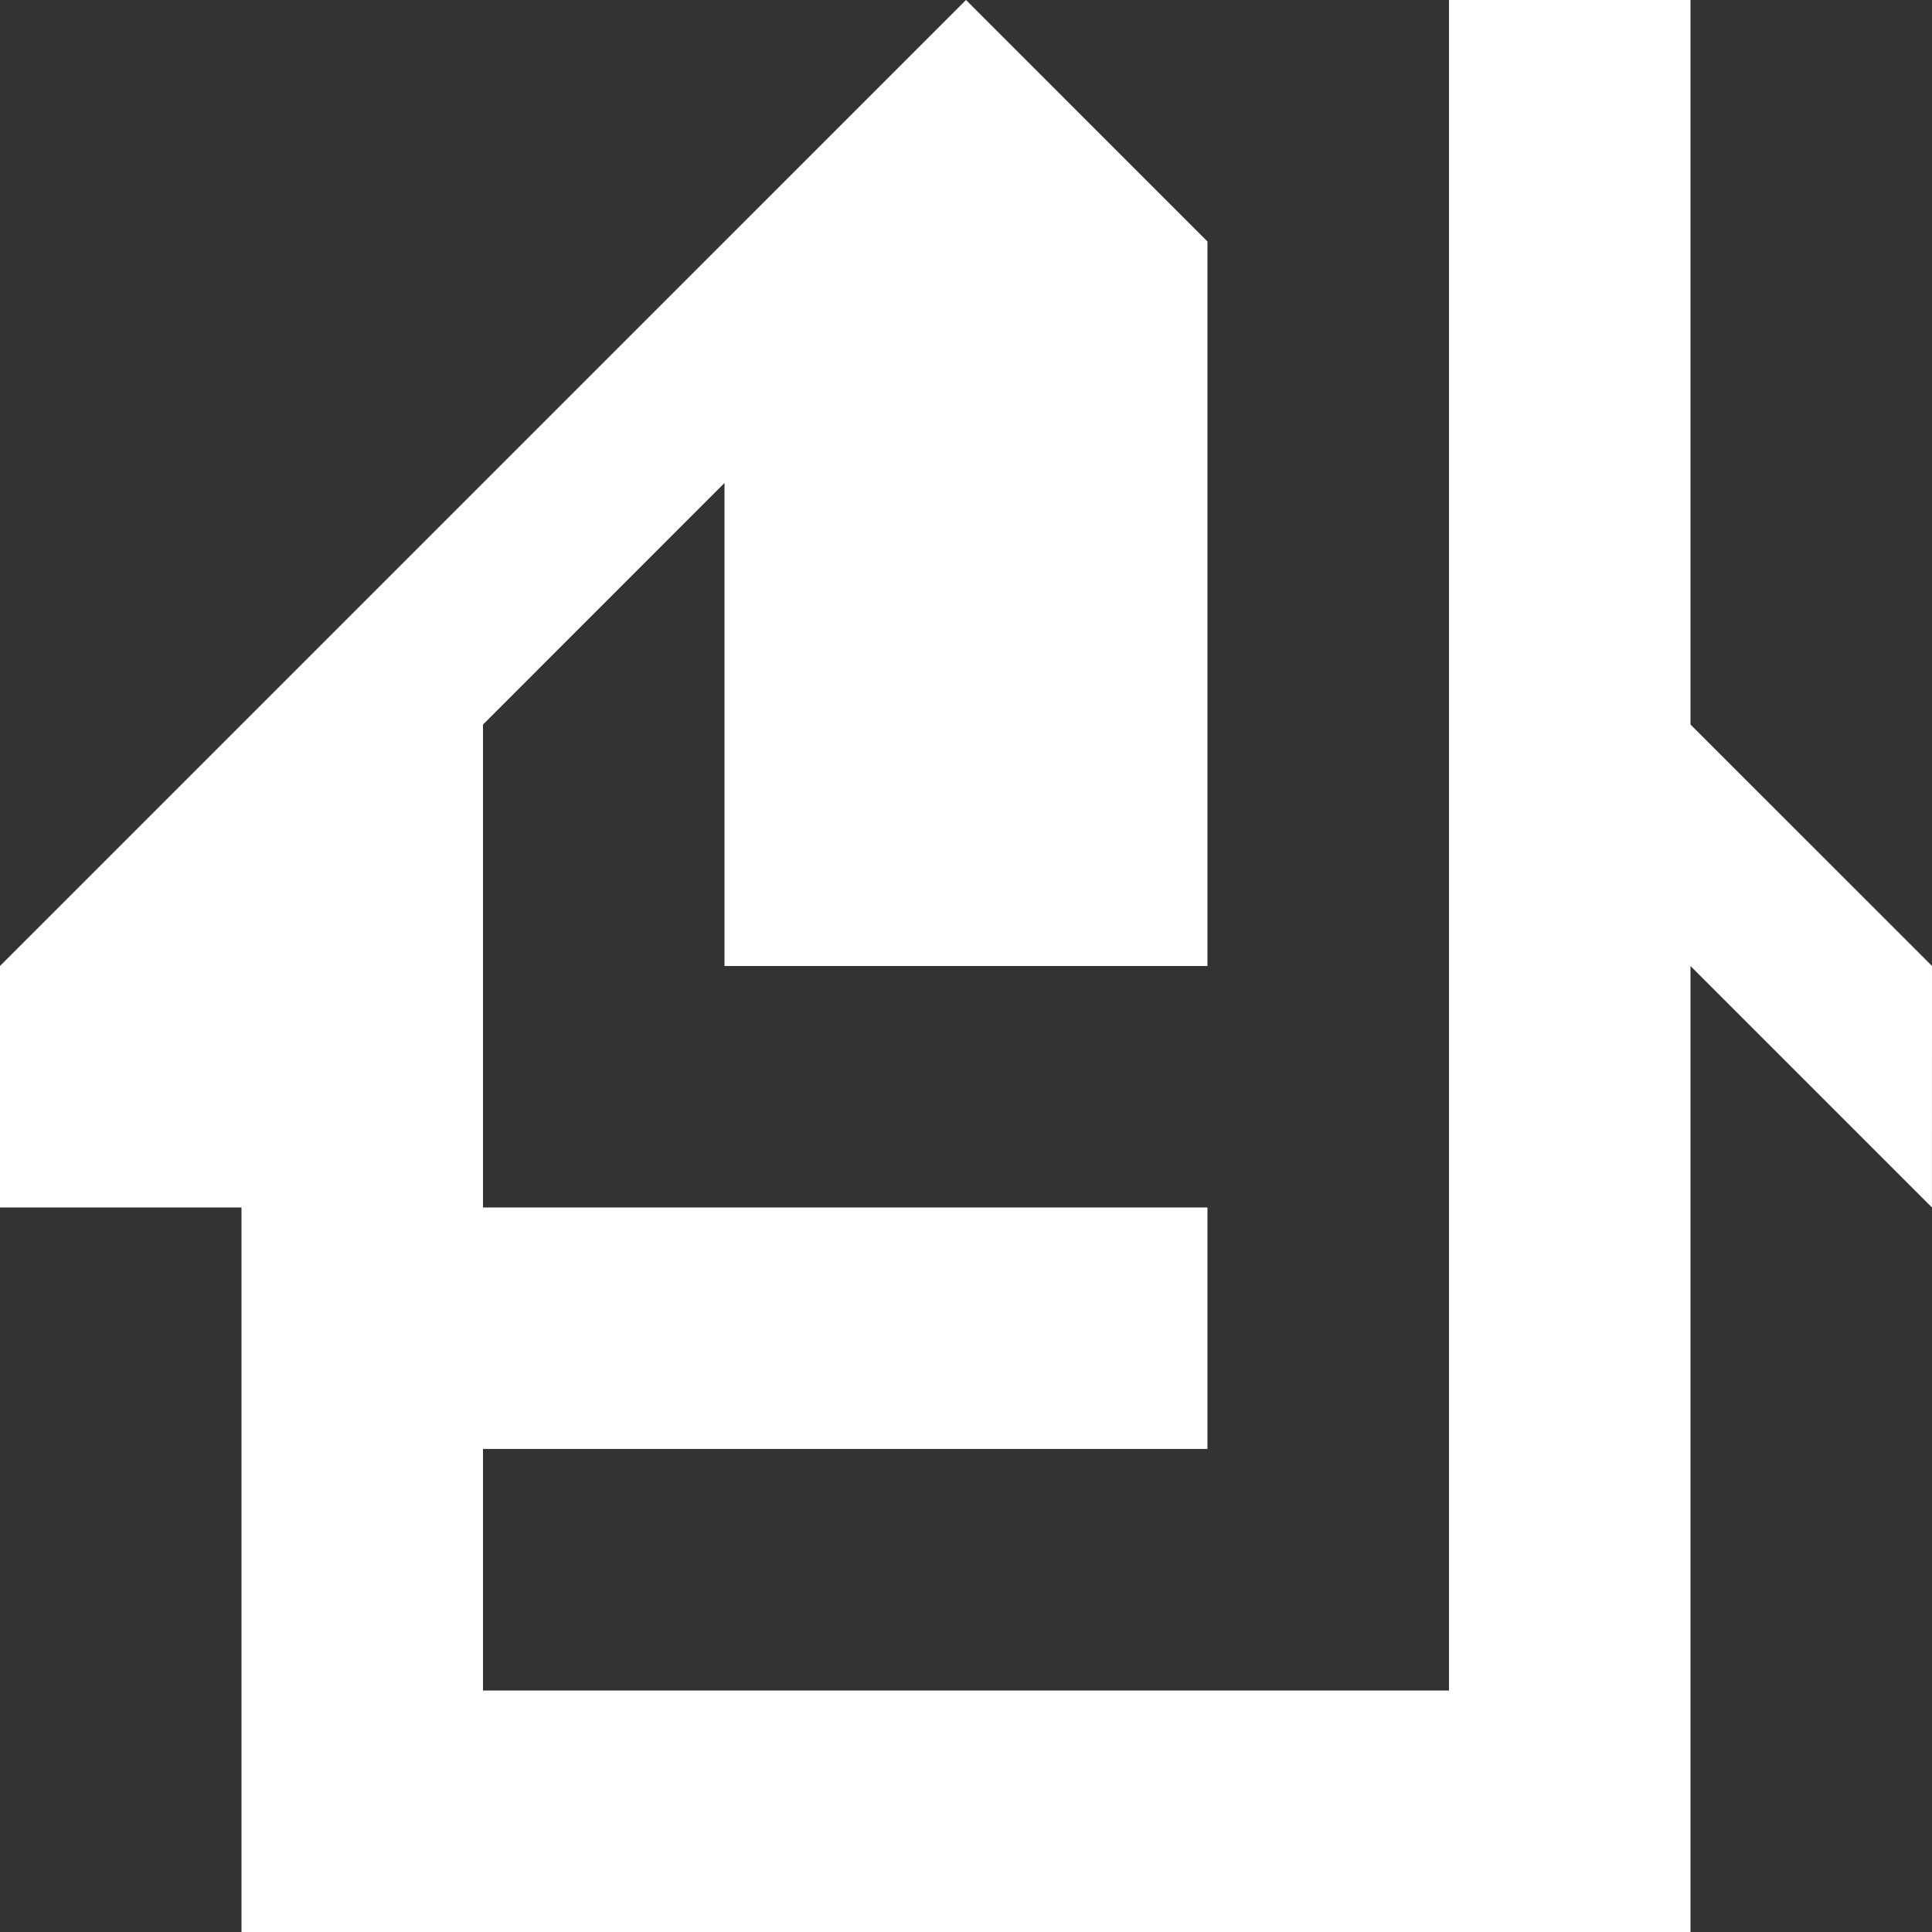 <?xml version="1.0" encoding="UTF-8"?> <svg xmlns="http://www.w3.org/2000/svg" id="Layer_1" version="1.1" viewBox="0 0 400 400"><rect x="0" y="0" width="400" height="400" fill="#333333" stroke="none"/><defs><style> .st0 { fill: #fff; } </style></defs><polygon class="st0" points="400 199.99 350 150.01 350 0 300 0 300 350 100 350 100 299.99 249.99 299.99 249.99 249.99 100 249.99 100 150.01 150 99.99 150 200 249.99 200 249.99 50 200 0 0 199.99 0 249.99 50 249.99 50 400 350 400 350 200 399.99 249.99 400 199.99"></polygon></svg> 